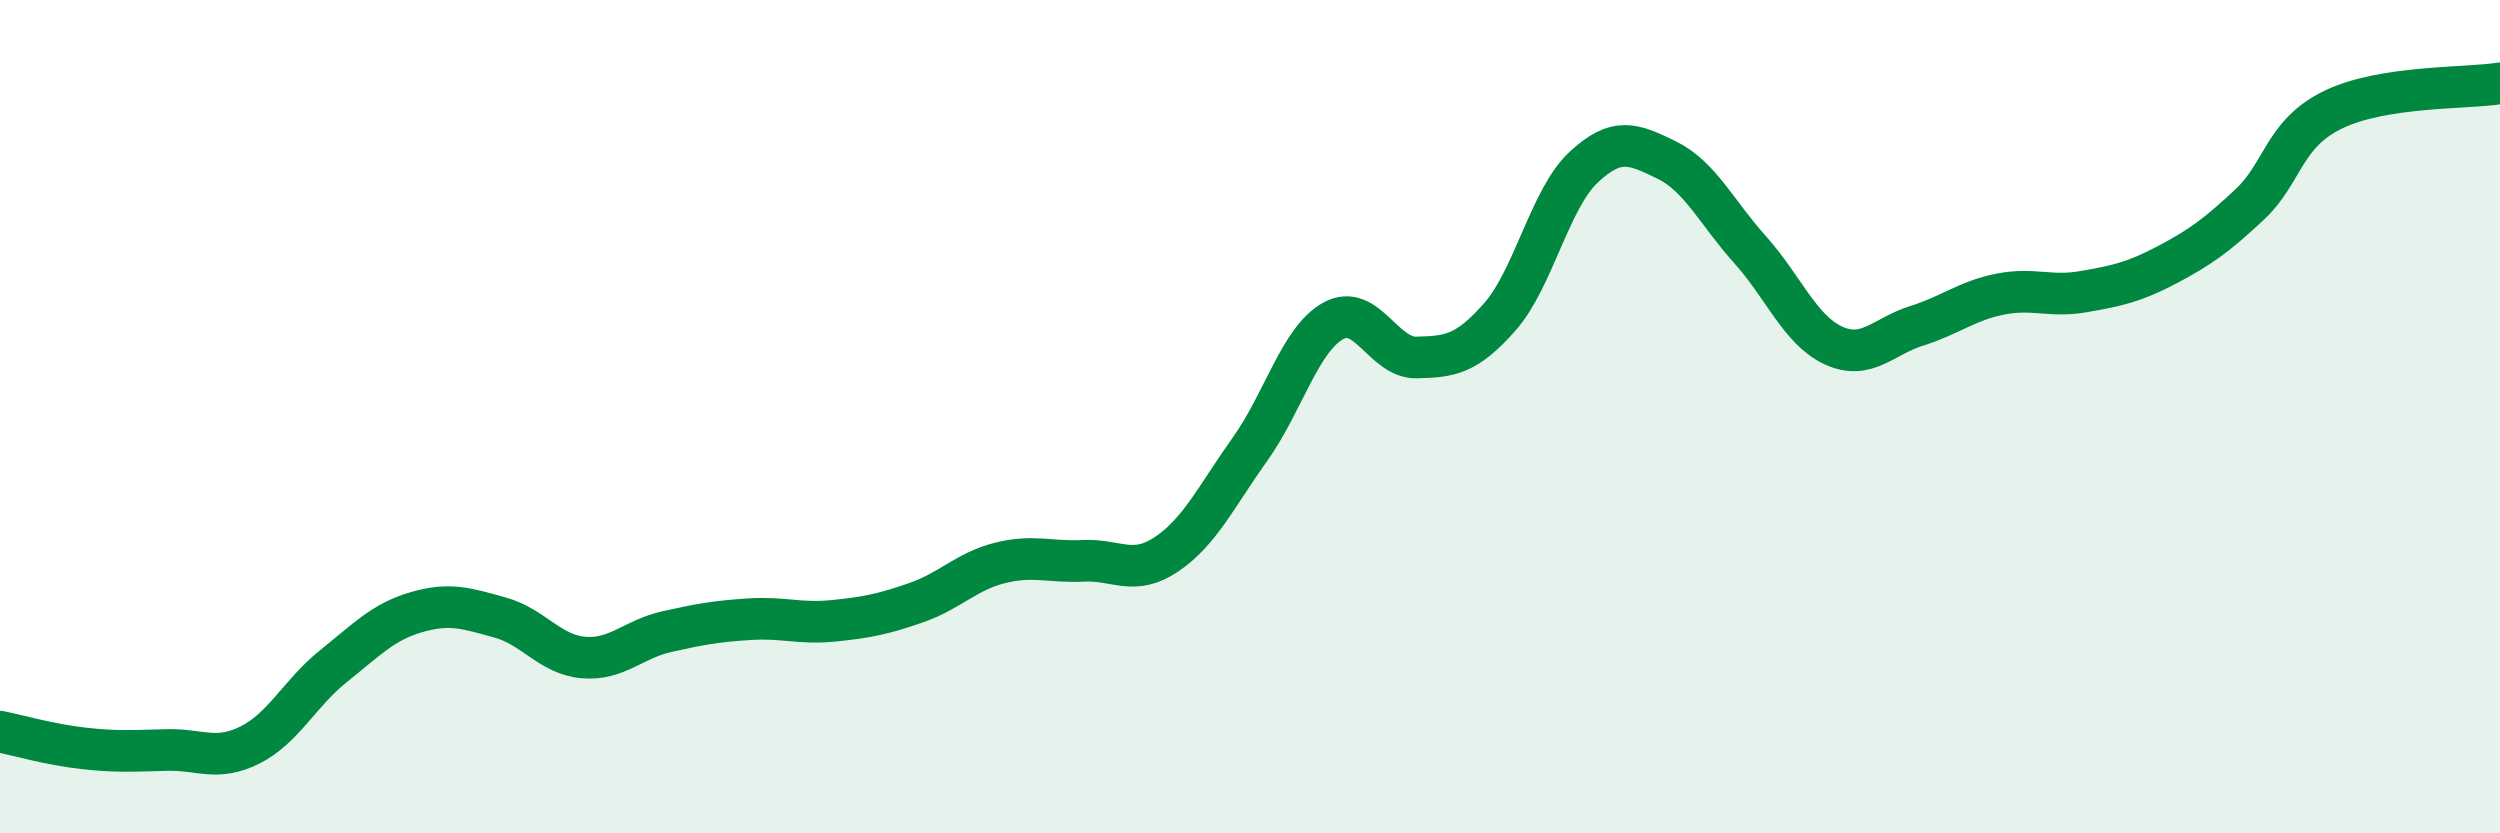 
    <svg width="60" height="20" viewBox="0 0 60 20" xmlns="http://www.w3.org/2000/svg">
      <path
        d="M 0,17.56 C 0.4,17.64 1.2,17.87 2,17.96 C 2.8,18.05 3.2,18.02 4,18 C 4.8,17.98 5.2,18.28 6,17.88 C 6.8,17.48 7.2,16.63 8,15.99 C 8.8,15.35 9.2,14.92 10,14.69 C 10.8,14.46 11.2,14.6 12,14.82 C 12.8,15.04 13.2,15.71 14,15.78 C 14.8,15.85 15.2,15.34 16,15.16 C 16.8,14.98 17.2,14.91 18,14.86 C 18.8,14.81 19.2,14.98 20,14.9 C 20.8,14.82 21.2,14.74 22,14.46 C 22.8,14.18 23.2,13.71 24,13.51 C 24.8,13.31 25.2,13.5 26,13.46 C 26.8,13.42 27.2,13.84 28,13.3 C 28.8,12.76 29.2,11.9 30,10.78 C 30.8,9.66 31.2,8.14 32,7.7 C 32.8,7.26 33.2,8.6 34,8.58 C 34.8,8.56 35.2,8.51 36,7.6 C 36.8,6.69 37.2,4.77 38,4.02 C 38.8,3.27 39.2,3.45 40,3.84 C 40.8,4.23 41.2,5.1 42,5.99 C 42.8,6.88 43.2,7.92 44,8.29 C 44.8,8.66 45.2,8.07 46,7.82 C 46.8,7.57 47.2,7.22 48,7.06 C 48.8,6.9 49.2,7.14 50,7 C 50.8,6.86 51.2,6.78 52,6.36 C 52.8,5.94 53.2,5.65 54,4.9 C 54.8,4.15 54.8,3.21 56,2.63 C 57.2,2.05 59.2,2.13 60,2L60 20L0 20Z"
        fill="#008740"
        opacity="0.1"
        stroke-linecap="round"
        stroke-linejoin="round"
      />
      <path
        d="M 0,17.56 C 0.4,17.64 1.2,17.87 2,17.96 C 2.8,18.05 3.2,18.02 4,18 C 4.8,17.98 5.2,18.28 6,17.88 C 6.8,17.48 7.2,16.63 8,15.99 C 8.8,15.35 9.2,14.92 10,14.69 C 10.8,14.46 11.2,14.6 12,14.82 C 12.8,15.04 13.2,15.71 14,15.78 C 14.8,15.85 15.2,15.34 16,15.16 C 16.8,14.98 17.2,14.91 18,14.86 C 18.8,14.81 19.2,14.98 20,14.9 C 20.8,14.82 21.2,14.74 22,14.46 C 22.8,14.18 23.2,13.71 24,13.51 C 24.8,13.31 25.2,13.5 26,13.46 C 26.8,13.42 27.2,13.84 28,13.3 C 28.8,12.76 29.2,11.9 30,10.78 C 30.8,9.66 31.2,8.14 32,7.7 C 32.8,7.26 33.2,8.6 34,8.58 C 34.8,8.56 35.2,8.51 36,7.6 C 36.8,6.69 37.2,4.77 38,4.02 C 38.8,3.27 39.2,3.45 40,3.84 C 40.8,4.23 41.2,5.1 42,5.99 C 42.8,6.88 43.2,7.92 44,8.29 C 44.8,8.66 45.2,8.07 46,7.82 C 46.8,7.57 47.2,7.22 48,7.06 C 48.8,6.9 49.2,7.14 50,7 C 50.8,6.86 51.2,6.78 52,6.36 C 52.8,5.94 53.2,5.65 54,4.9 C 54.8,4.15 54.8,3.21 56,2.63 C 57.2,2.05 59.2,2.13 60,2"
        stroke="#008740"
        stroke-width="1"
        fill="none"
        stroke-linecap="round"
        stroke-linejoin="round"
      />
    </svg>
  